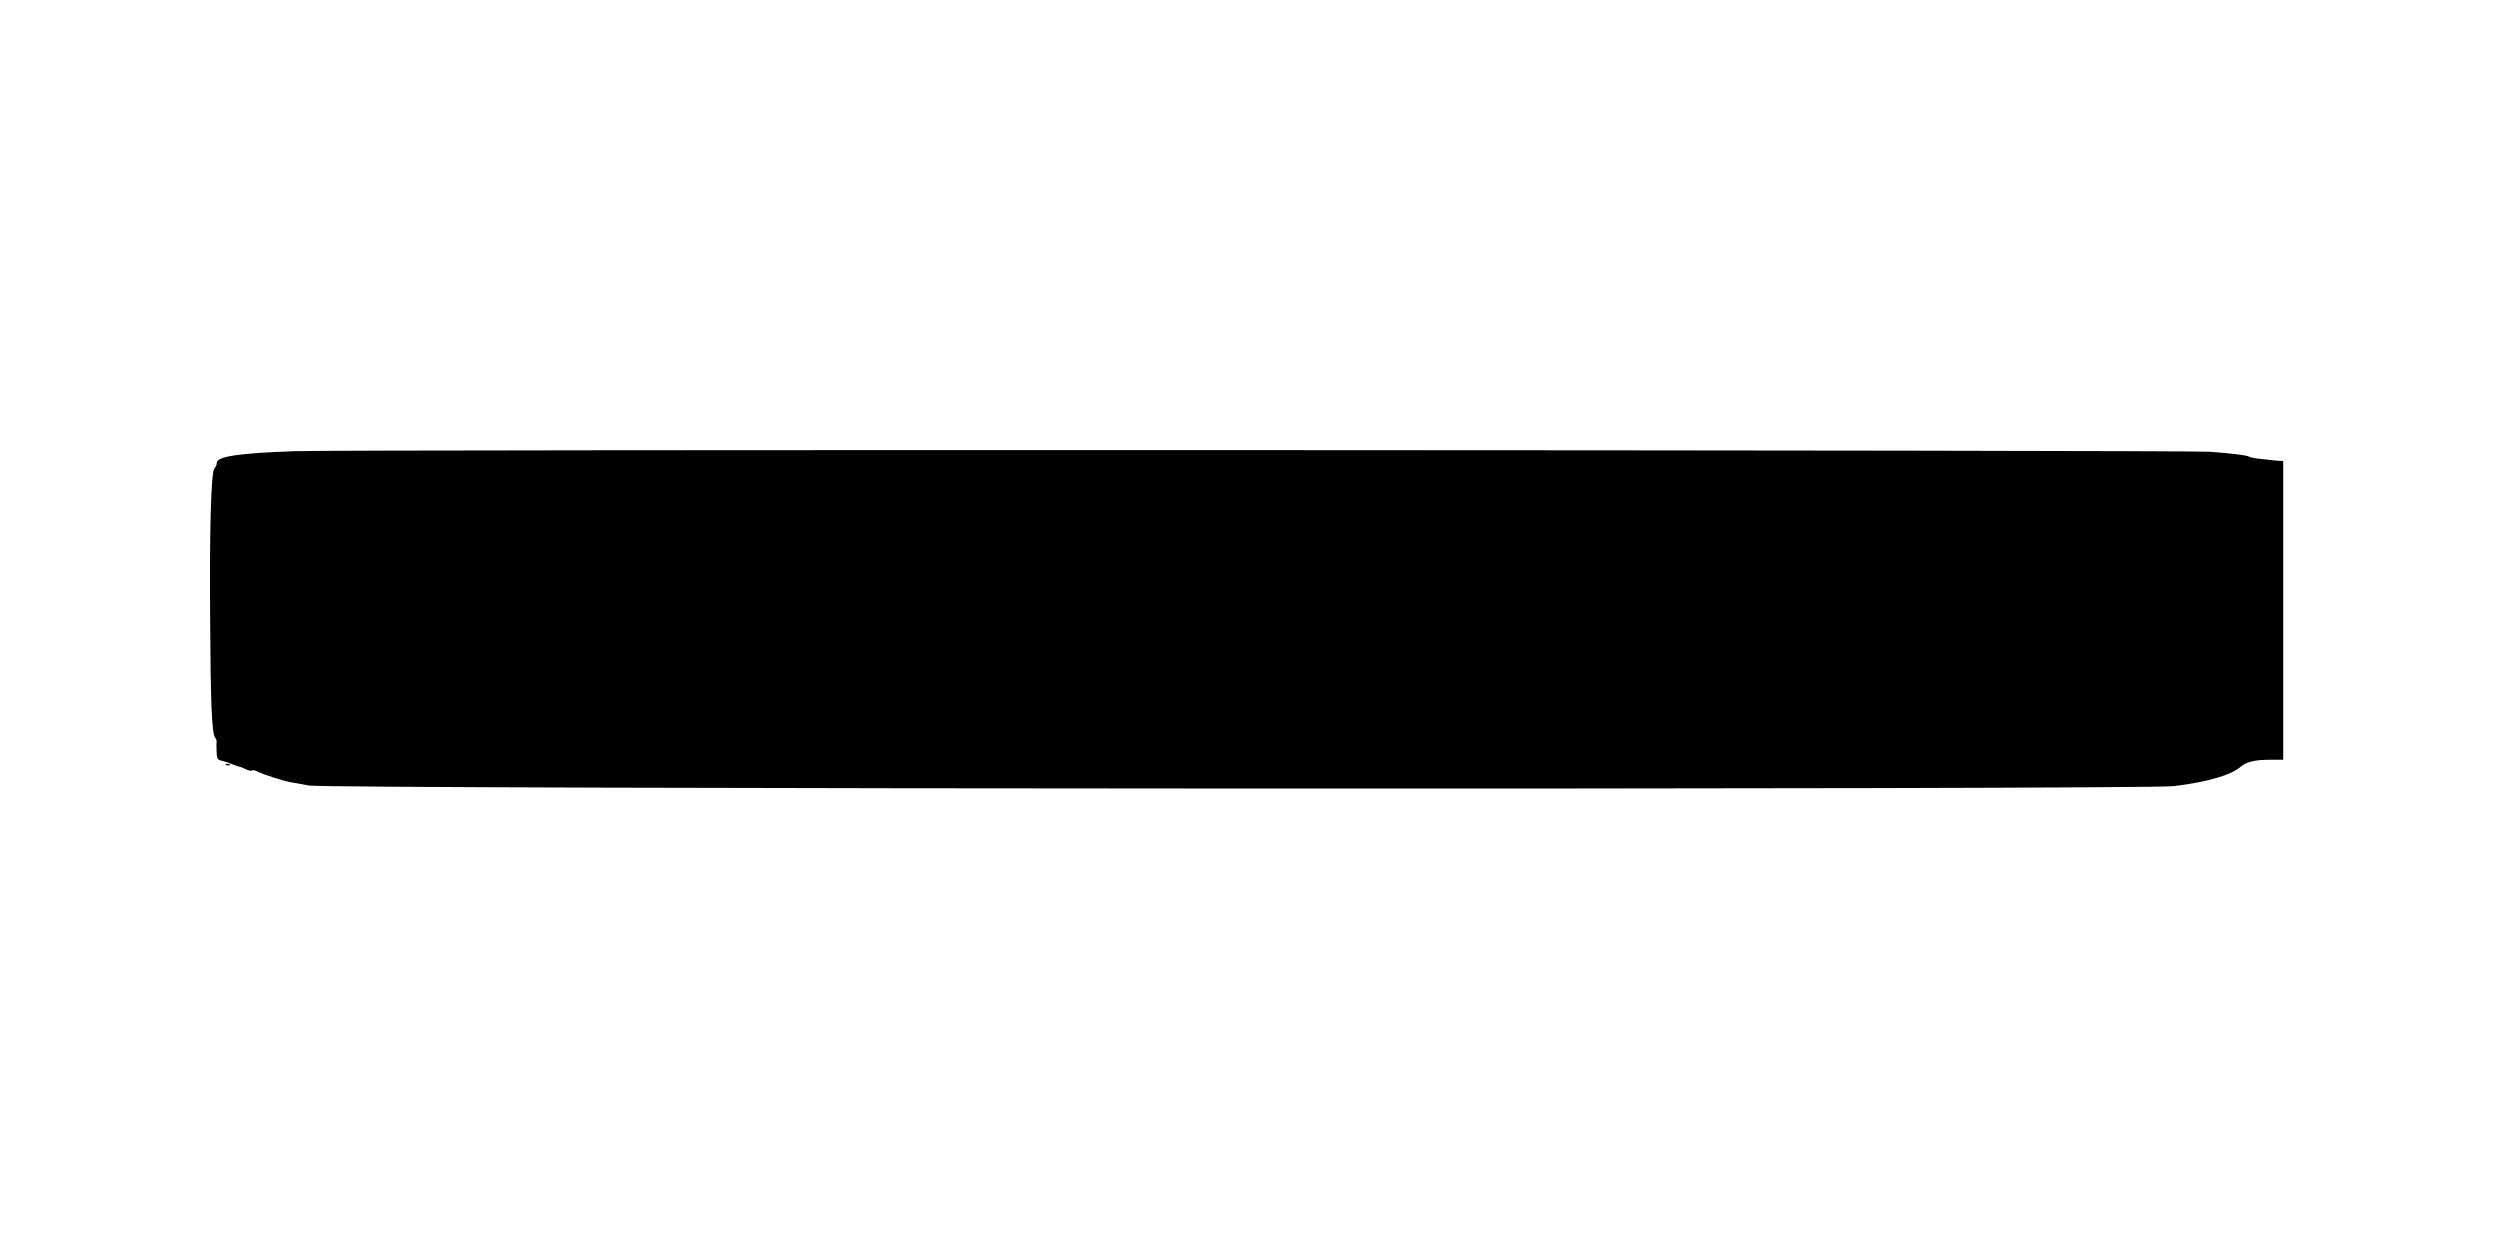  <svg version="1.0" xmlns="http://www.w3.org/2000/svg"
 width="1280pt" height="640pt" viewBox="0 0 1280 640"
 preserveAspectRatio="xMidYMid meet"><g transform="translate(0,640) scale(0.1,-0.1)"
fill="#000000" stroke="none">
<path d="M1510 4090 c-289 -10 -400 -27 -400 -60 0 -9 -5 -21 -12 -28 -17 -17
-26 -306 -22 -777 2 -422 9 -582 25 -601 6 -7 9 -16 8 -20 -1 -5 -1 -28 0 -51
1 -38 4 -43 29 -49 15 -3 38 -11 52 -17 14 -6 30 -12 35 -12 6 -1 20 -7 33
-13 12 -7 27 -10 32 -7 5 3 17 1 27 -5 24 -13 132 -48 171 -55 18 -3 60 -10
94 -17 99 -18 9404 -22 9548 -3 171 21 292 56 342 99 30 26 73 36 150 36 l68
0 0 765 0 765 -27 1 c-16 1 -37 3 -48 5 -11 1 -36 4 -55 6 -19 2 -39 6 -45 10
-11 7 -81 16 -200 25 -110 9 -9550 12 -9805 3z"/>
<path d="M1158 2483 c7 -3 16 -2 19 1 4 3 -2 6 -13 5 -11 0 -14 -3 -6 -6z"/>
</g>
</svg>
